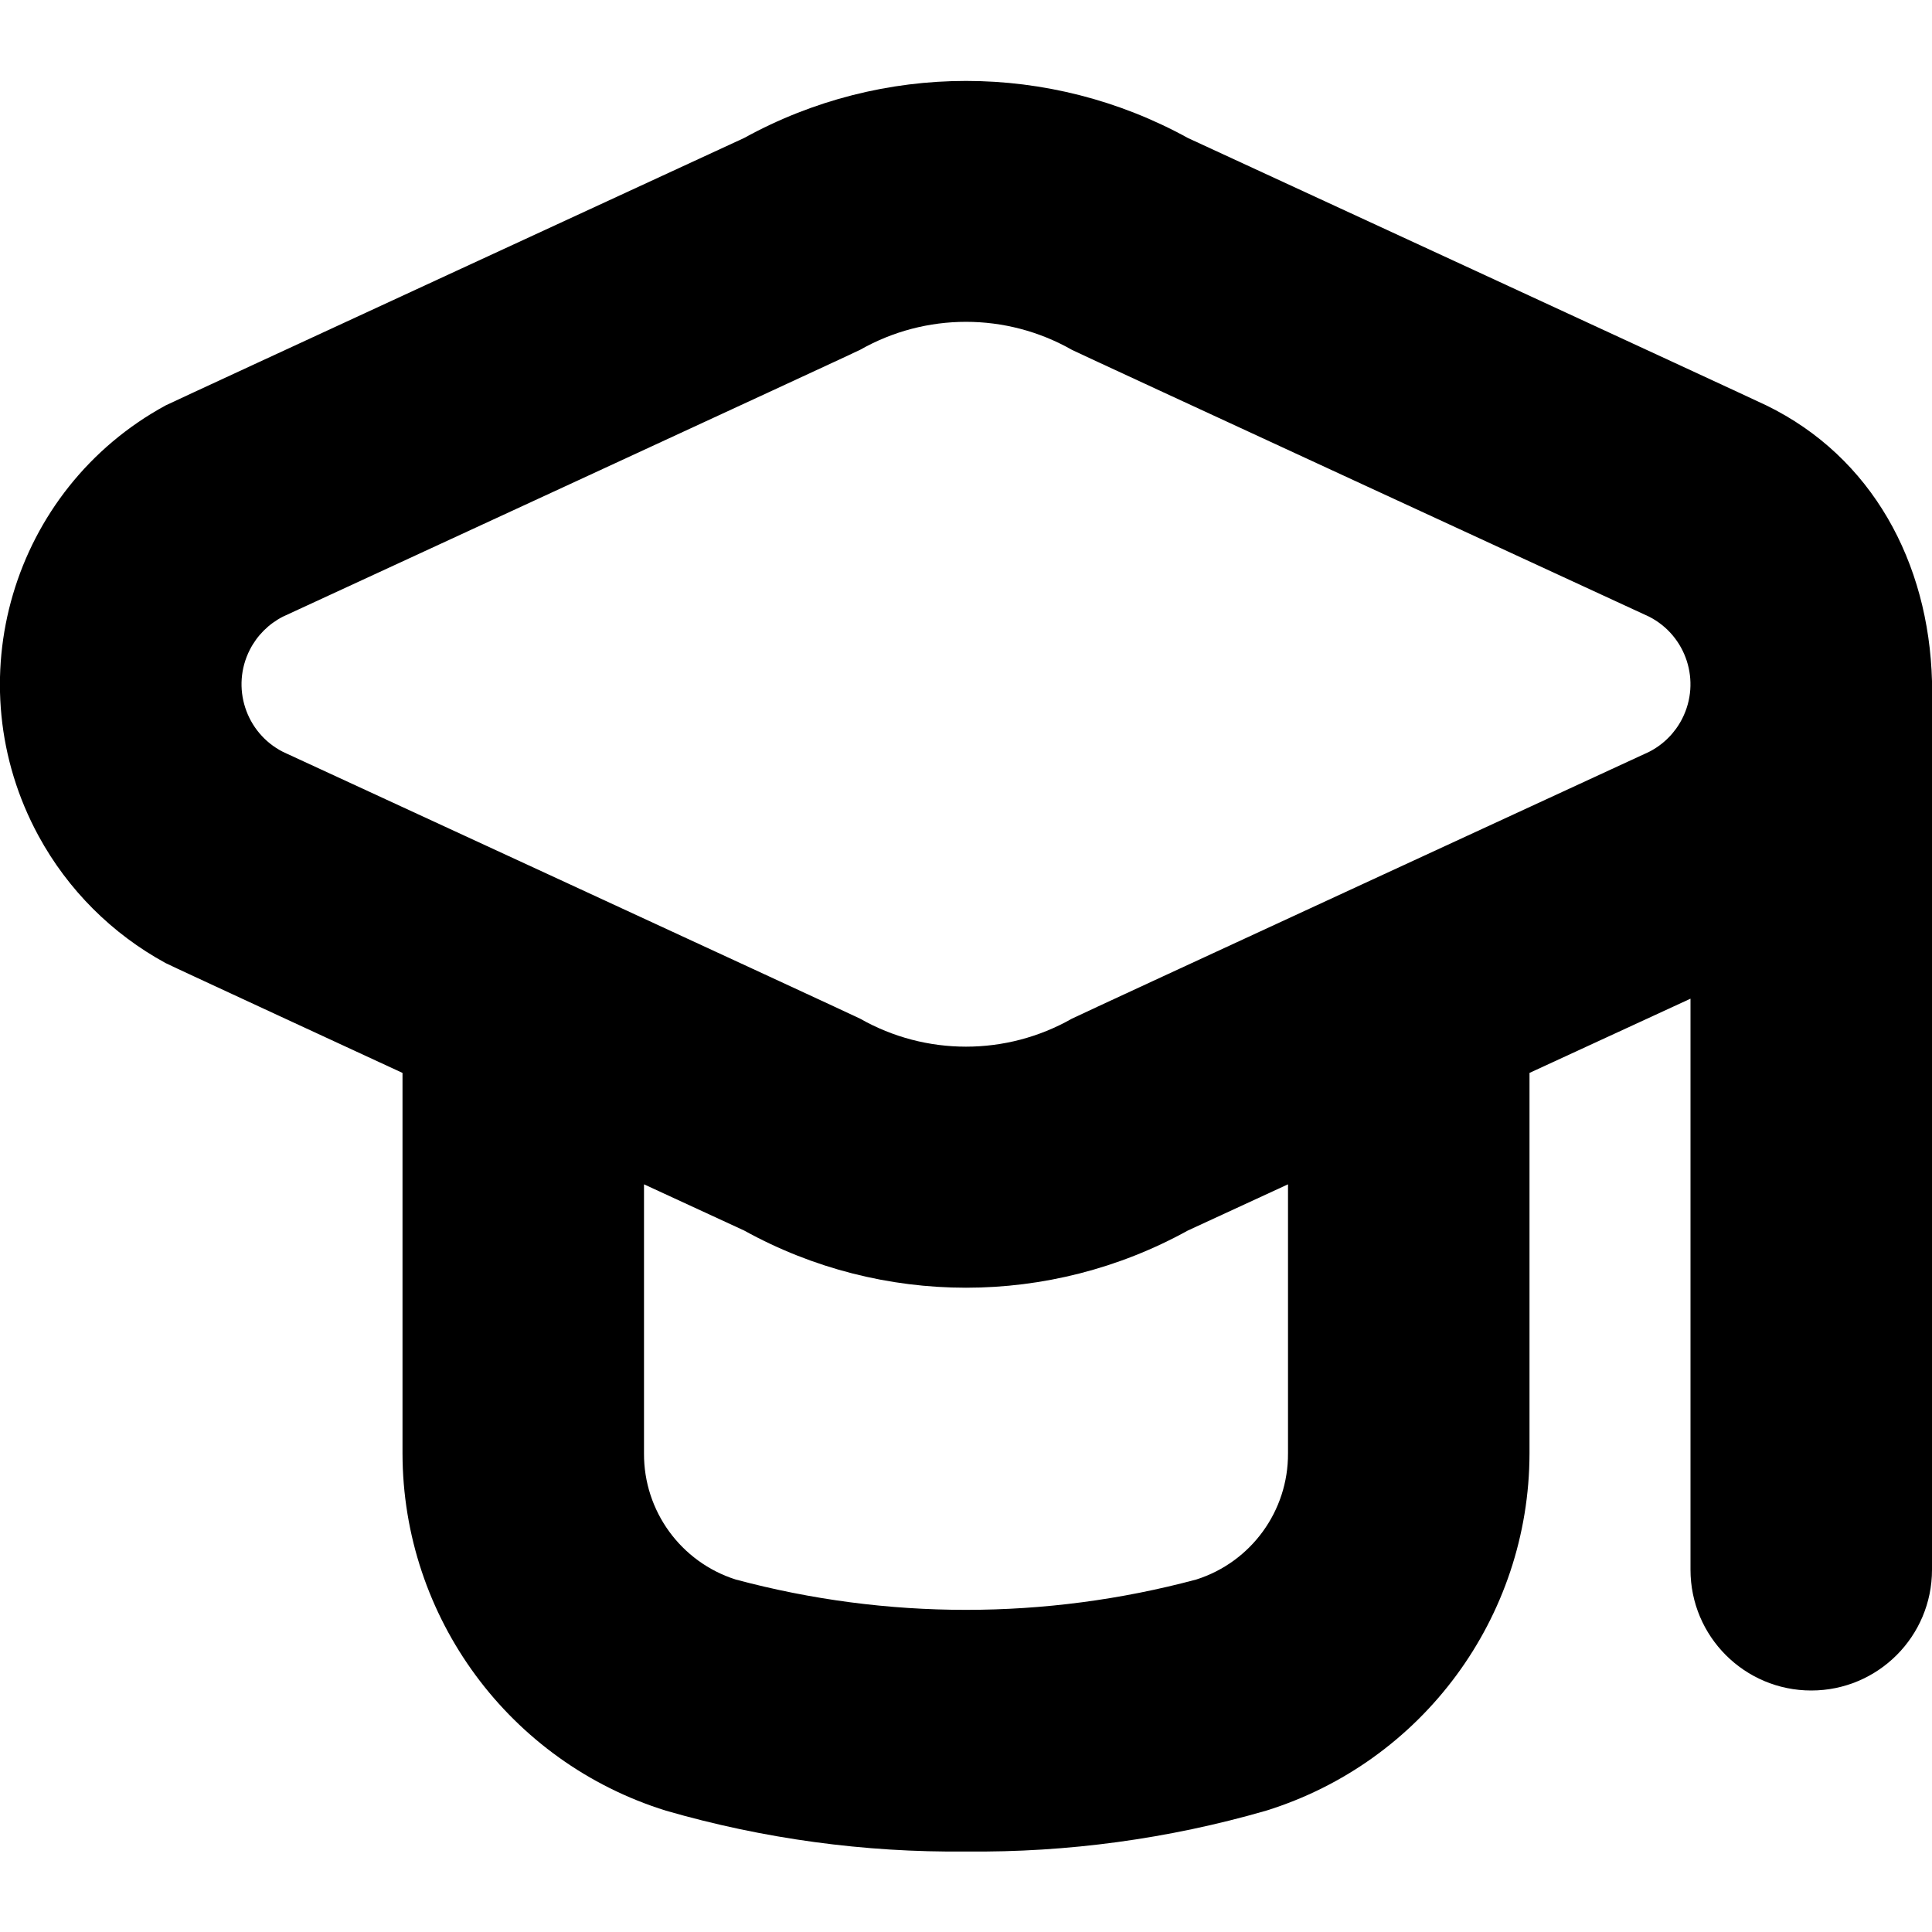 <?xml version="1.0" encoding="UTF-8"?>
<!-- Generator: Adobe Illustrator 25.0.0, SVG Export Plug-In . SVG Version: 6.00 Build 0)  -->
<svg xmlns="http://www.w3.org/2000/svg" xmlns:xlink="http://www.w3.org/1999/xlink" version="1.1" id="Layer_1" x="0px" y="0px" viewBox="0 0 512 512" style="enable-background:new 0 0 512 512;" xml:space="preserve" width="512" height="512">
<path d="M468.096,107.435c-0.875-0.512-153.301-70.869-153.301-70.869c-36.604-20.159-80.985-20.159-117.589,0  c0,0-152.405,70.357-153.301,70.869c-40.813,22.217-55.888,73.314-33.671,114.127c7.747,14.232,19.439,25.923,33.671,33.671  c0.896,0.512,62.763,29.099,62.763,29.099v100.843c0.06,43.435,28.345,81.789,69.824,94.677  c25.834,7.462,52.621,11.105,79.509,10.816c26.889,0.289,53.675-3.354,79.509-10.816c41.479-12.889,69.764-51.243,69.824-94.677  V284.331L448,264.661V416c0,17.673,14.327,32,32,32s32-14.327,32-32V180.501C511.154,149.044,496.121,121.088,468.096,107.435z   M341.333,385.173c0.078,15.245-9.754,28.774-24.277,33.408c-39.997,10.731-82.115,10.731-122.112,0  c-14.524-4.634-24.355-18.163-24.277-33.408v-71.317l26.539,12.245c36.591,20.212,80.998,20.212,117.589,0l26.539-12.245V385.173z   M437.013,199.253c0,0-152.085,70.187-152.939,70.699c-17.407,9.9-38.742,9.9-56.149,0c-0.853-0.512-152.939-70.699-152.939-70.699  c-9.897-5.049-13.827-17.165-8.778-27.062c1.927-3.778,5-6.85,8.778-8.778c0,0,152.085-70.187,152.939-70.699  c17.407-9.9,38.742-9.9,56.149,0c0.853,0.512,152.939,70.699,152.939,70.699c9.897,5.049,13.827,17.165,8.778,27.062  C443.864,194.254,440.791,197.326,437.013,199.253L437.013,199.253z"></path>
</svg>
